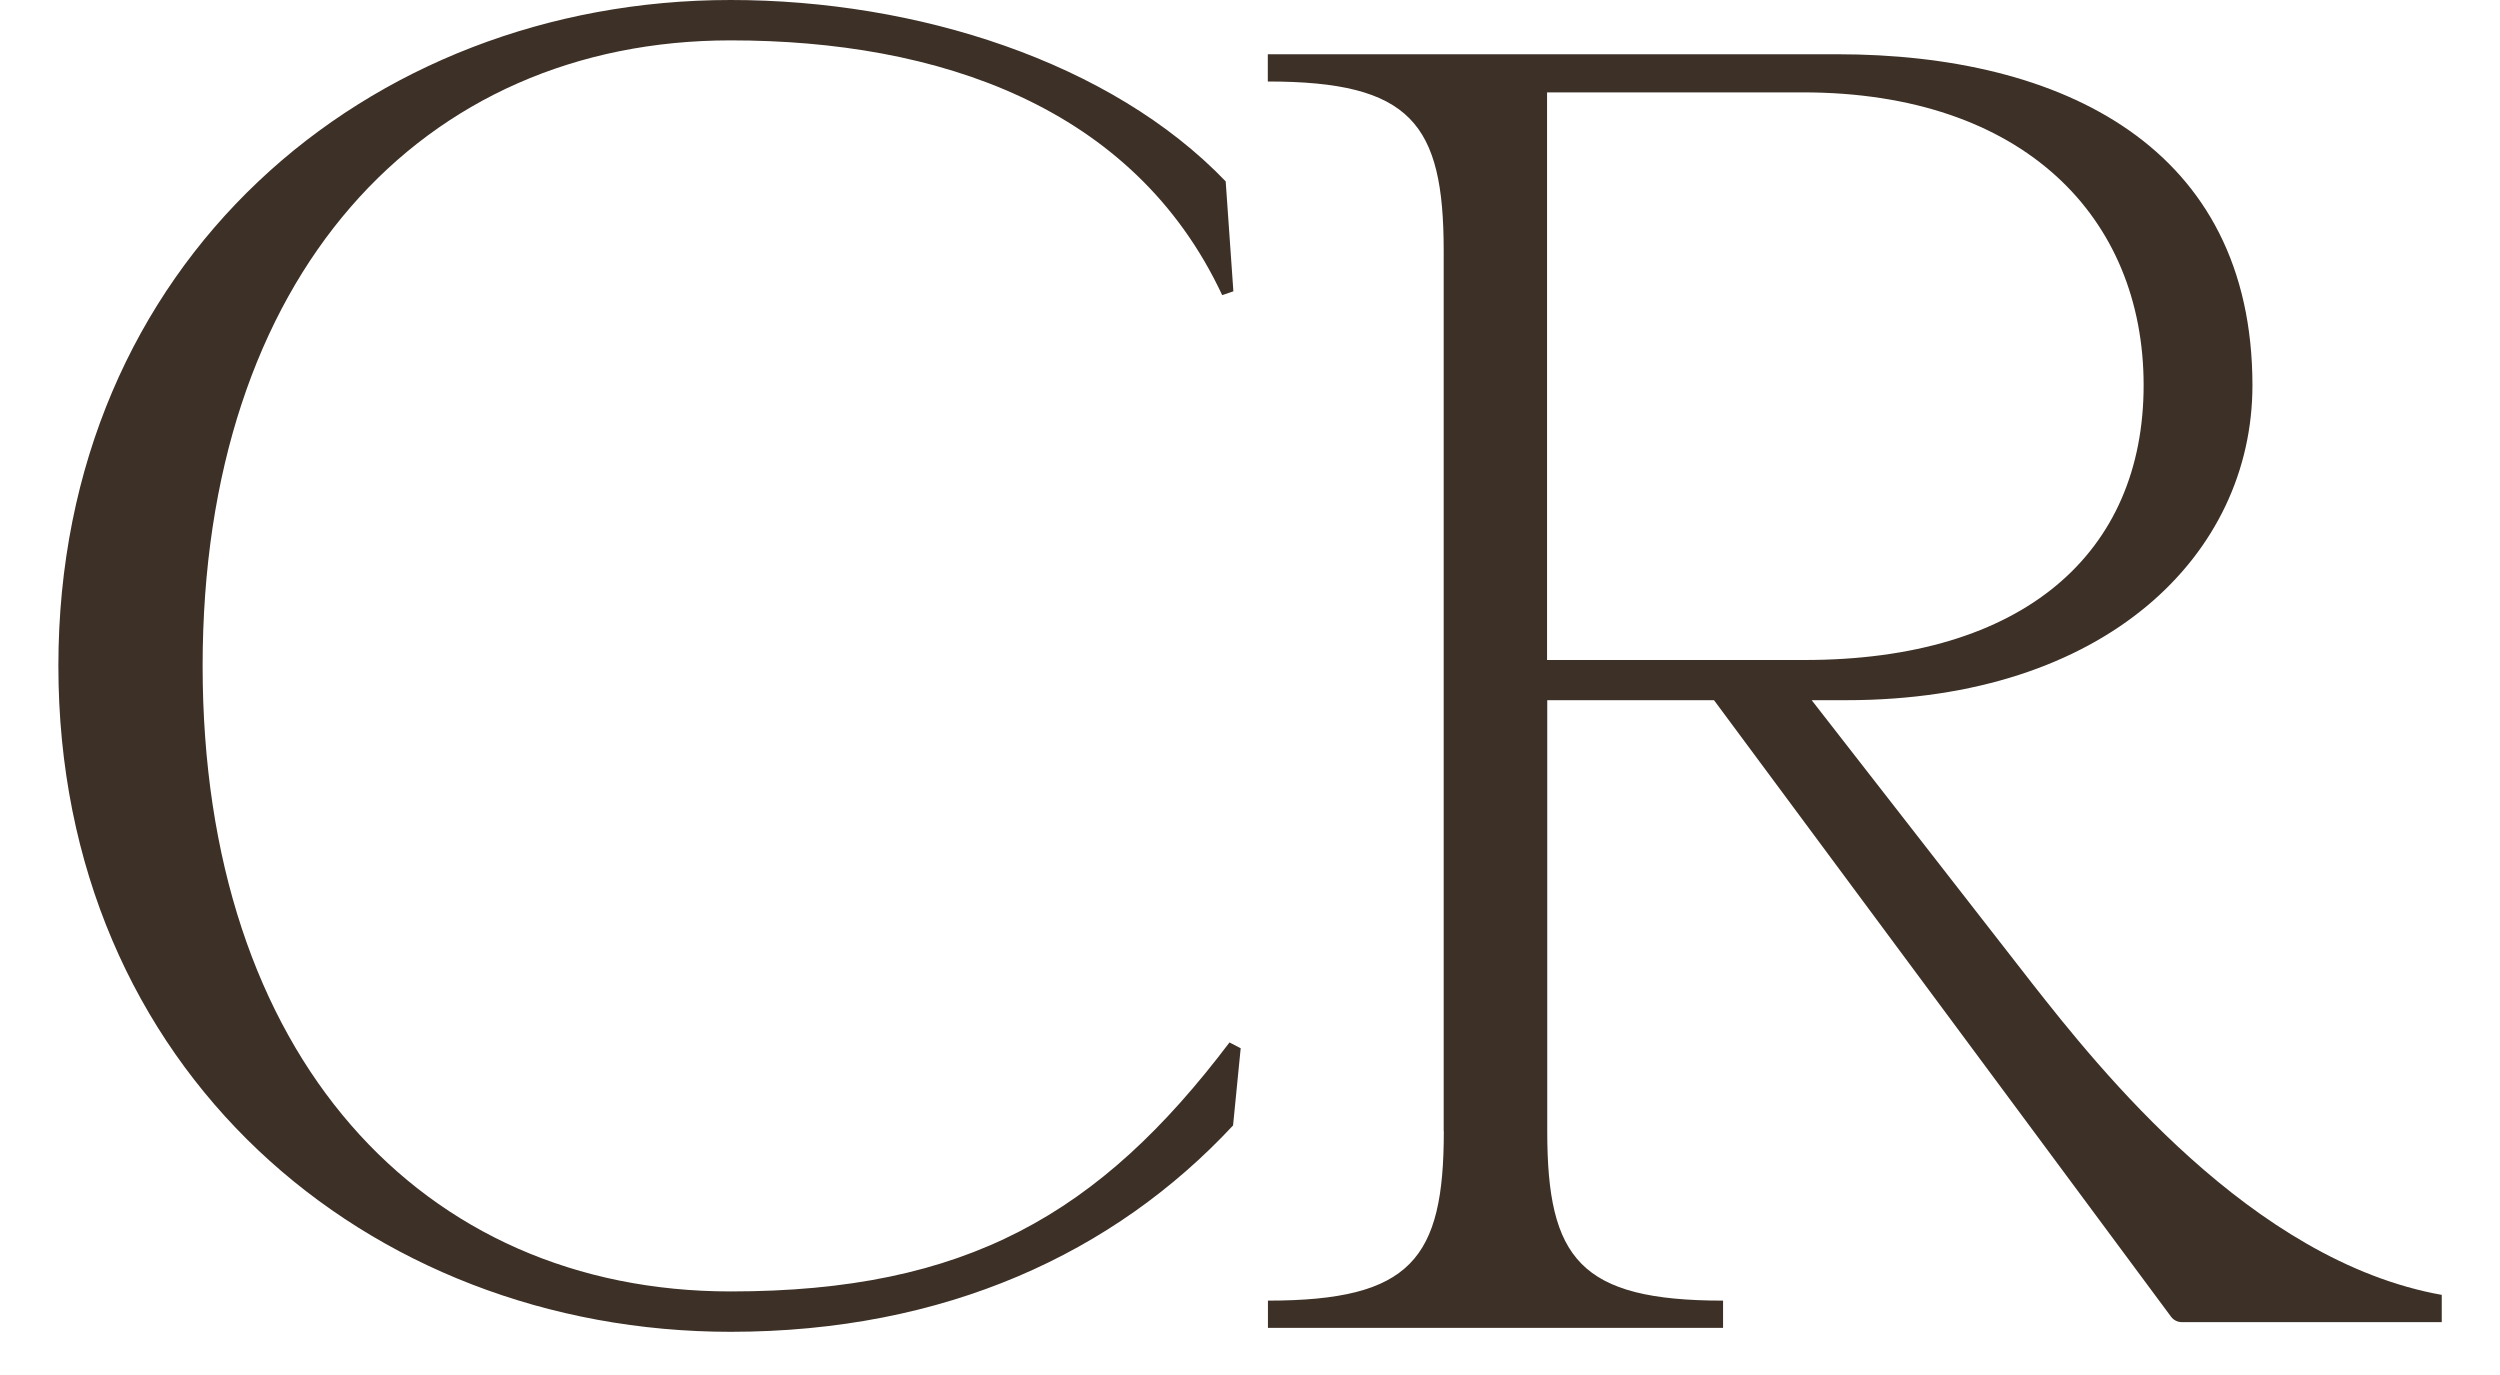 <svg width="40" height="22" viewBox="0 0 40 22" fill="none" xmlns="http://www.w3.org/2000/svg">
<path d="M23.099 18.1V4.012C23.099 1.975 22.576 1.304 20.285 1.304V0.868H29.395C32.993 0.868 36.039 2.352 36.039 6.166C36.039 8.874 33.69 11.203 29.541 11.203H28.987L32.511 15.73C33.579 17.091 36.026 20.176 39.068 20.718V21.154H34.908C34.84 21.154 34.777 21.121 34.738 21.069L27.424 11.203H24.756V18.102C24.756 20.139 25.279 20.81 27.569 20.81V21.246H20.287V20.81C22.58 20.81 23.101 20.141 23.101 18.102L23.099 18.1ZM28.872 10.56C32.383 10.56 34.298 8.844 34.298 6.164C34.298 3.485 32.383 1.478 28.844 1.478H24.753V10.56H28.872Z" fill="#3D3026"/>
<path d="M11.69 21.309C5.872 21.309 0.934 17.11 0.934 10.655C0.934 4.199 5.872 0 11.69 0C14.672 0 17.777 0.99 19.611 2.902L19.734 4.661L19.555 4.722C18.14 1.697 15.004 0.646 11.69 0.646C6.746 0.646 3.242 4.415 3.242 10.655C3.242 16.895 6.751 20.663 11.69 20.663C15.454 20.663 17.594 19.428 19.672 16.679L19.851 16.772L19.729 18.007C17.829 20.048 15.122 21.309 11.684 21.309H11.69Z" fill="#3D3026"/>
</svg>
